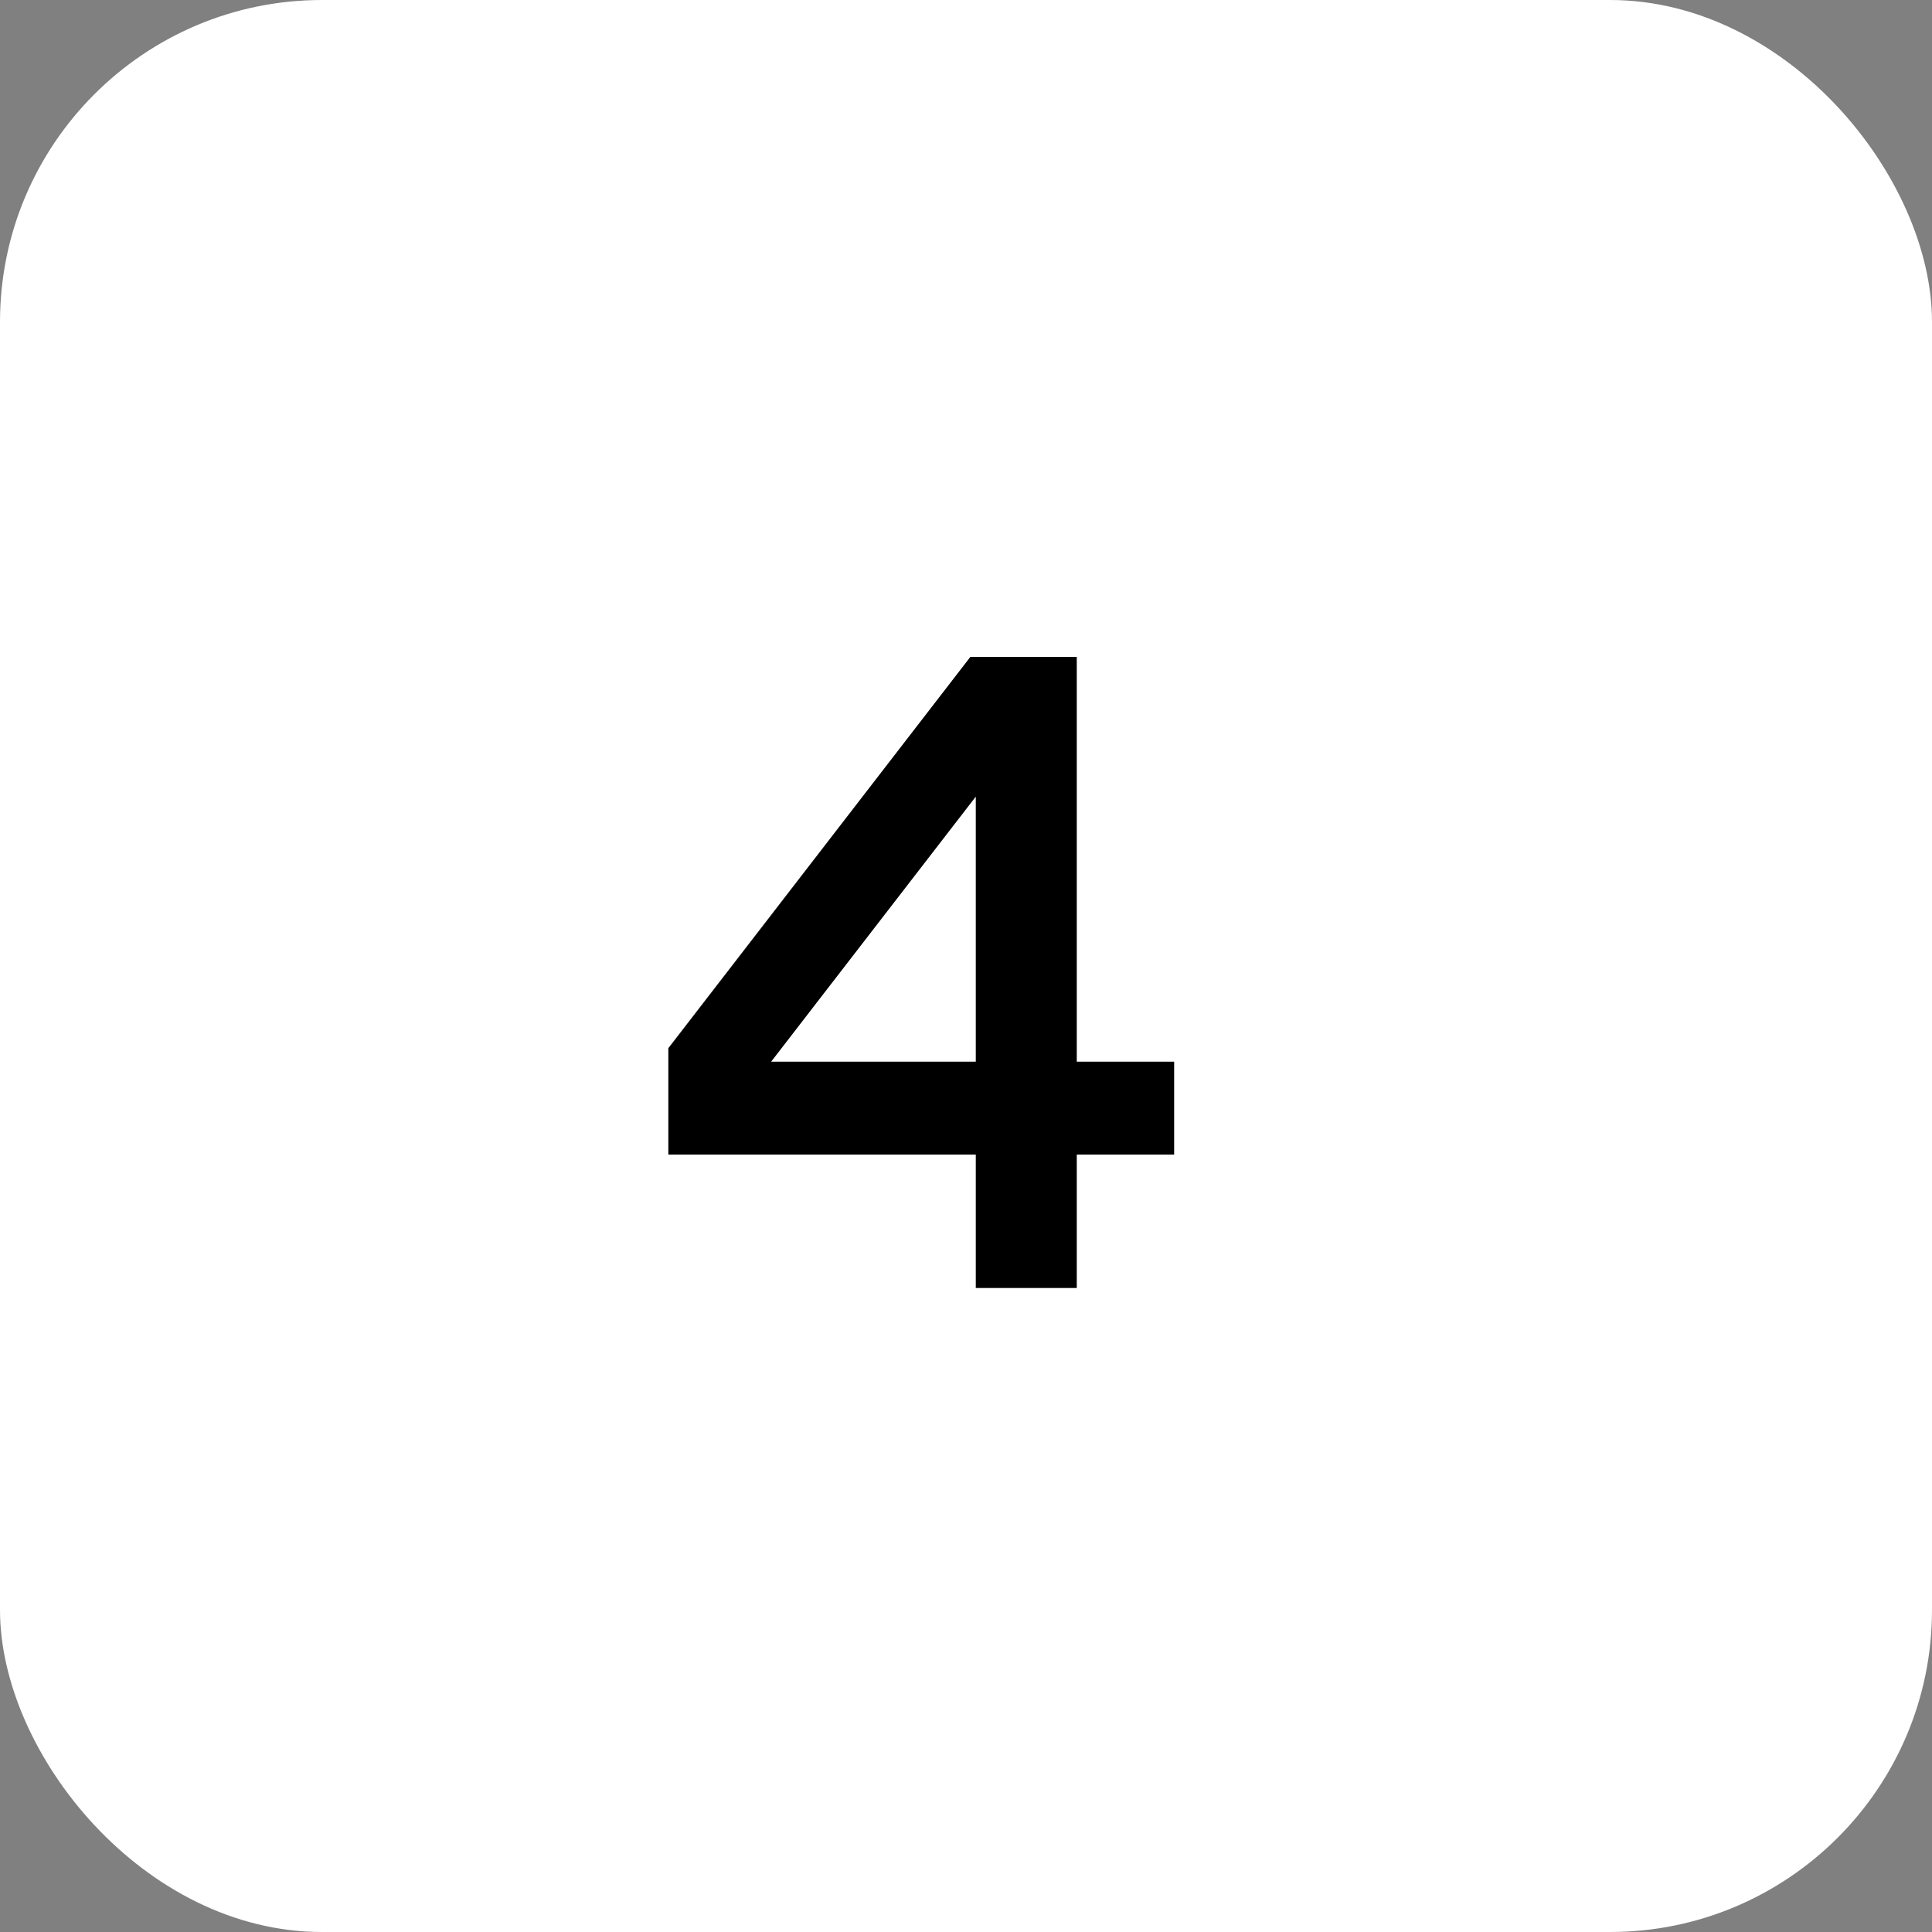 <svg width="30" height="30" viewBox="0 0 30 30" fill="none" xmlns="http://www.w3.org/2000/svg">
<rect x="0" y="0" width="30" height="30" fill="#808080" stroke="none"/>
<rect width="30" height="30" rx="5" fill="white"/>
<path d="M16.72 10.2V16.486H18.232V17.928H16.72V20H15.152V17.928H10.378V16.276L15.068 10.2H16.72ZM15.152 12.37L11.974 16.486H15.152V12.37Z" fill="black"/>
</svg>

